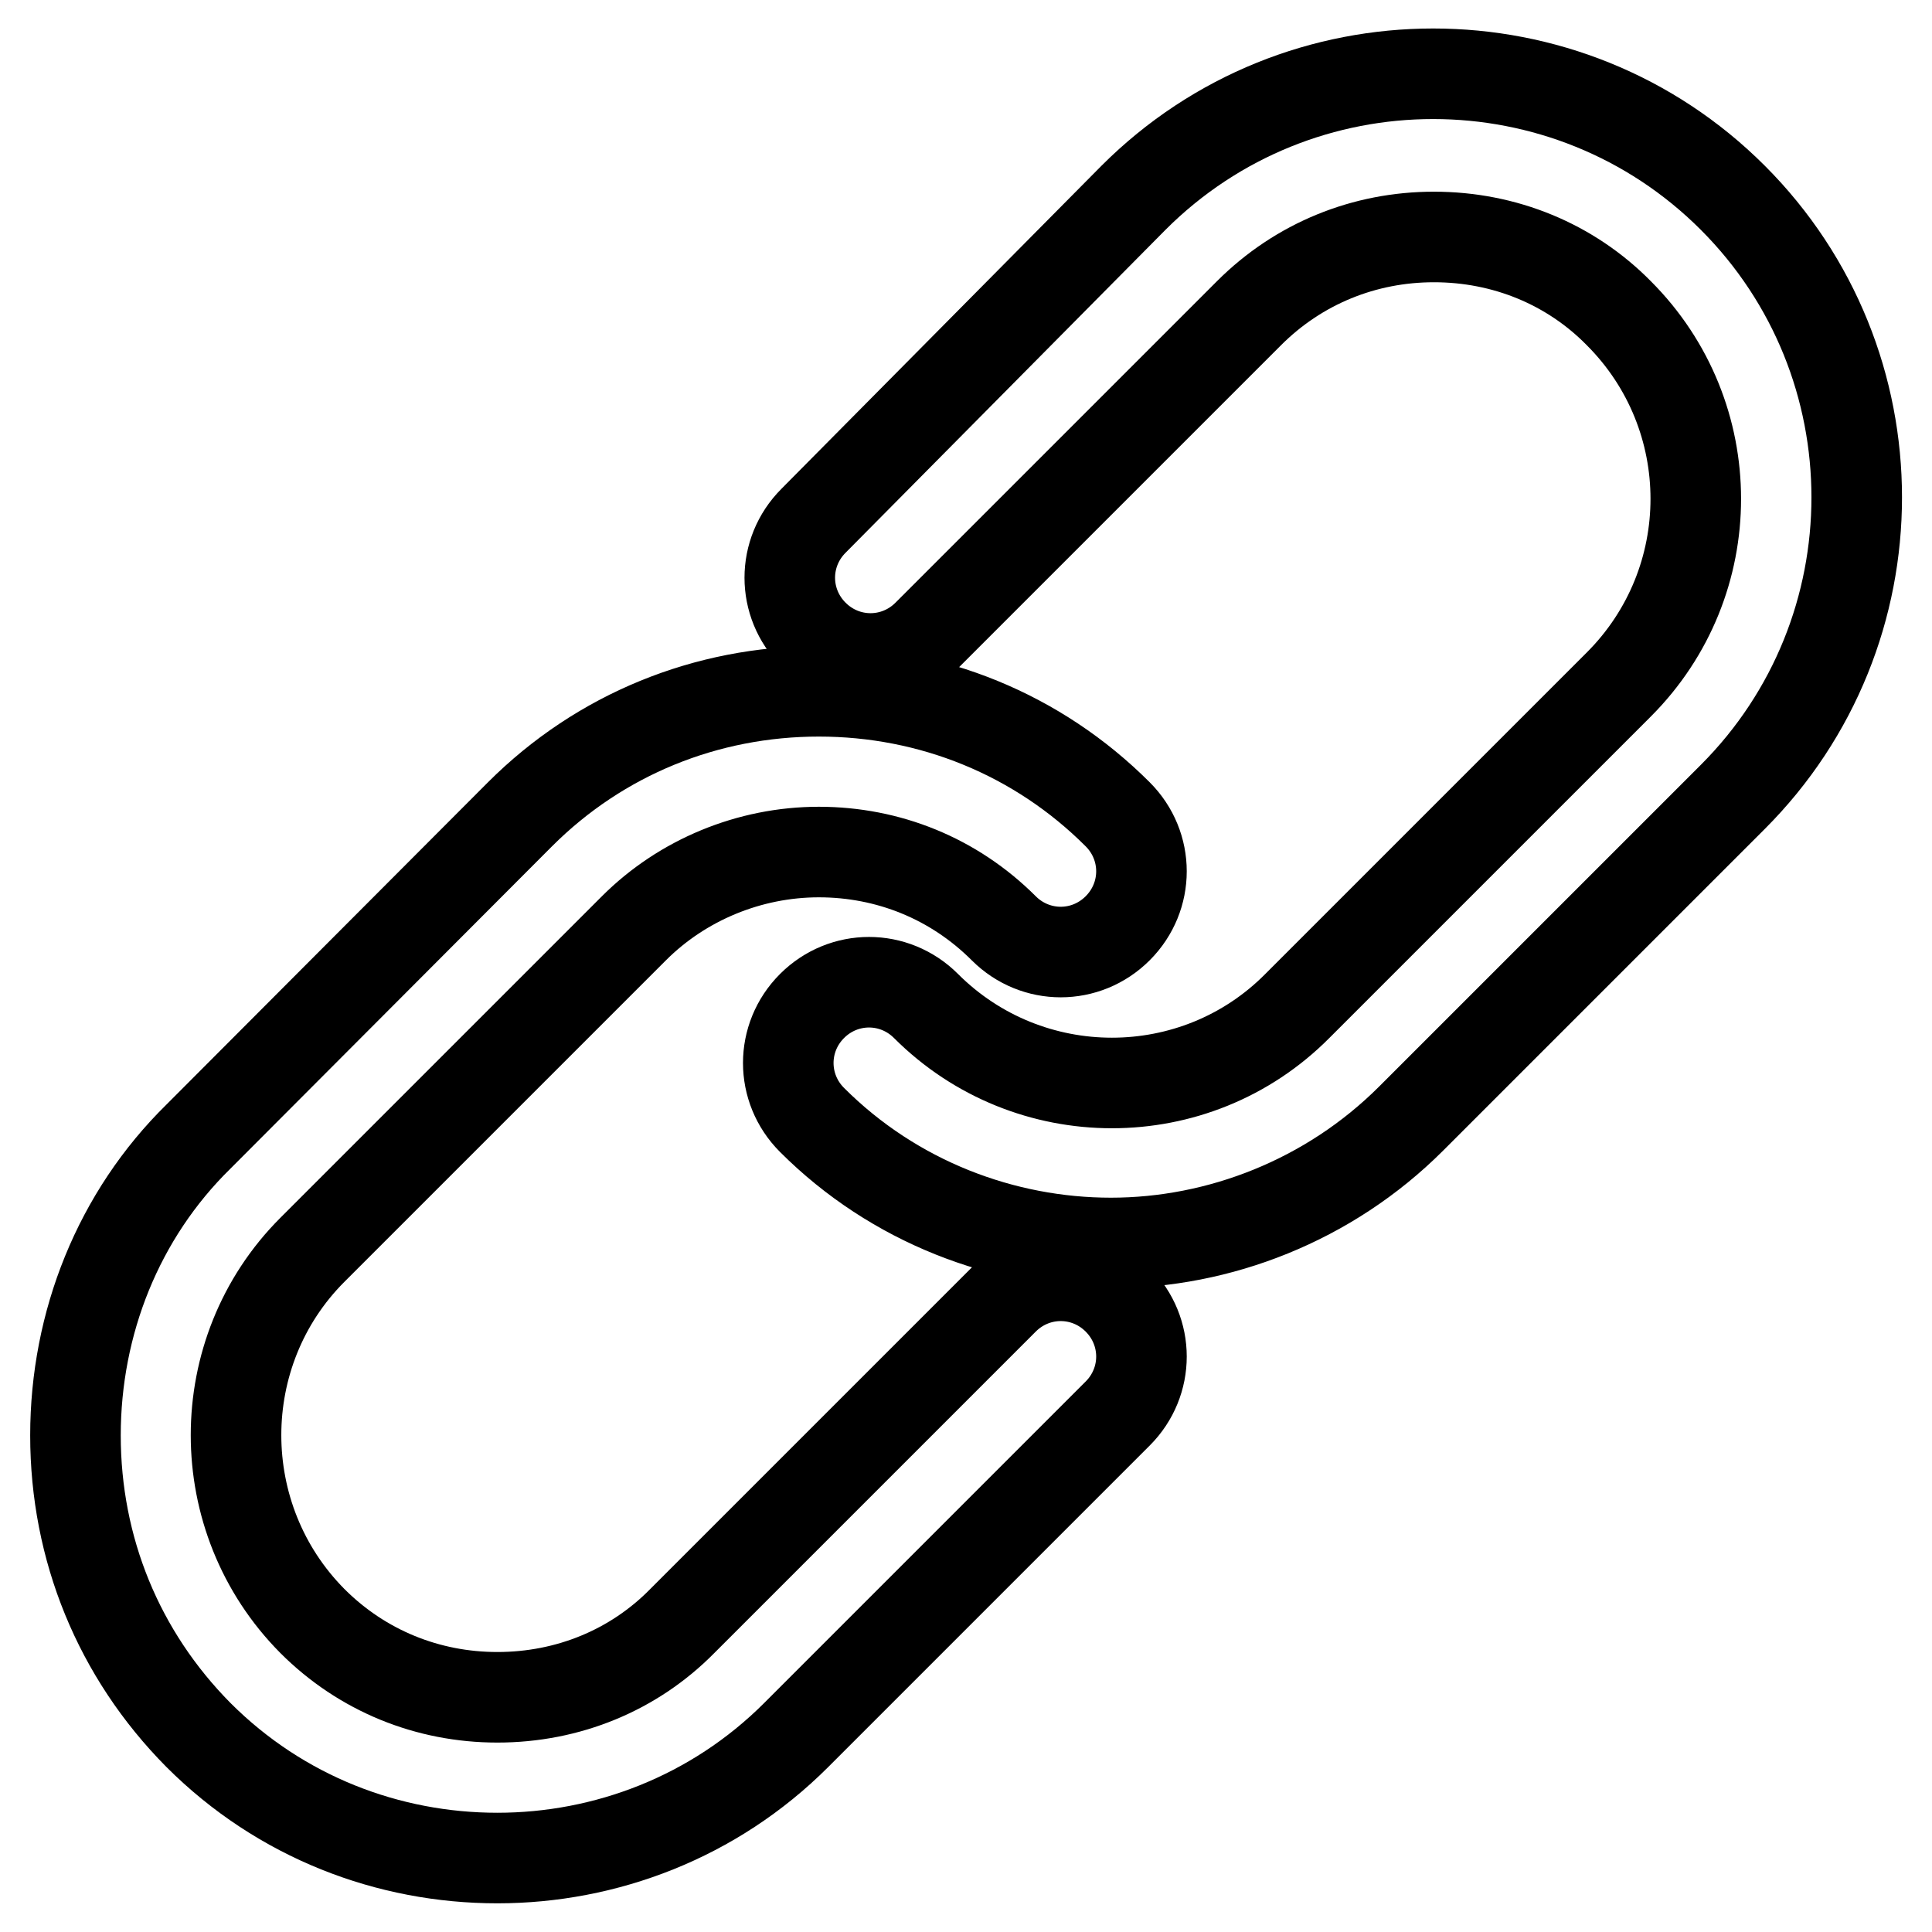 <?xml version="1.0" encoding="utf-8"?>
<!-- Svg Vector Icons : http://www.onlinewebfonts.com/icon -->
<!DOCTYPE svg PUBLIC "-//W3C//DTD SVG 1.1//EN" "http://www.w3.org/Graphics/SVG/1.1/DTD/svg11.dtd">
<svg version="1.1" xmlns="http://www.w3.org/2000/svg" xmlns:xlink="http://www.w3.org/1999/xlink" x="0px" y="0px" viewBox="0 0 256 256" enable-background="new 0 0 256 256" xml:space="preserve">
<g> <path stroke-width="12" fill-opacity="0" stroke="#000000"  d="M65.9,246.2c-14.4,0-28.7-5.4-39.6-16.3C15.7,219.2,10,205.2,10,190.2c0-14.9,5.7-29.2,16.3-39.6l42.6-42.7 c10.6-10.6,24.7-16.3,39.6-16.3s29,5.7,39.6,16.3c4.2,4.2,4.2,10.9,0,15.1c-4.2,4.2-10.9,4.2-15.1,0c-6.6-6.6-15.3-10.1-24.5-10.1 S90.4,116.6,84,123l-42.6,42.6c-13.5,13.5-13.5,35.6,0,49.2c6.6,6.6,15.3,10.1,24.5,10.1c9.4,0,18.1-3.6,24.5-10.1l42.6-42.6 c4.2-4.2,10.9-4.2,15.1,0c4.2,4.2,4.2,10.9,0,15.1l-42.6,42.6C94.6,240.8,80.2,246.2,65.9,246.2z M187,148.2l42.6-42.6 c21.9-21.9,21.9-57.5,0-79.4s-57.5-21.9-79.4,0L107.8,69c-4.2,4.2-4.2,10.9,0,15.1c4.2,4.2,10.9,4.2,15.1,0l42.6-42.6 c6.6-6.6,15.3-10.1,24.5-10.1c9.4,0,18.1,3.6,24.5,10.1c13.6,13.6,13.6,35.6,0,49.2l-42.6,42.6c-13.5,13.6-35.6,13.6-49.2,0 c-4.2-4.2-10.9-4.2-15.1,0c-4.2,4.2-4.2,10.9,0,15.1c10.9,10.9,25.4,16.3,39.6,16.3C161.5,164.7,176.1,159.1,187,148.2z"/></g>
</svg>